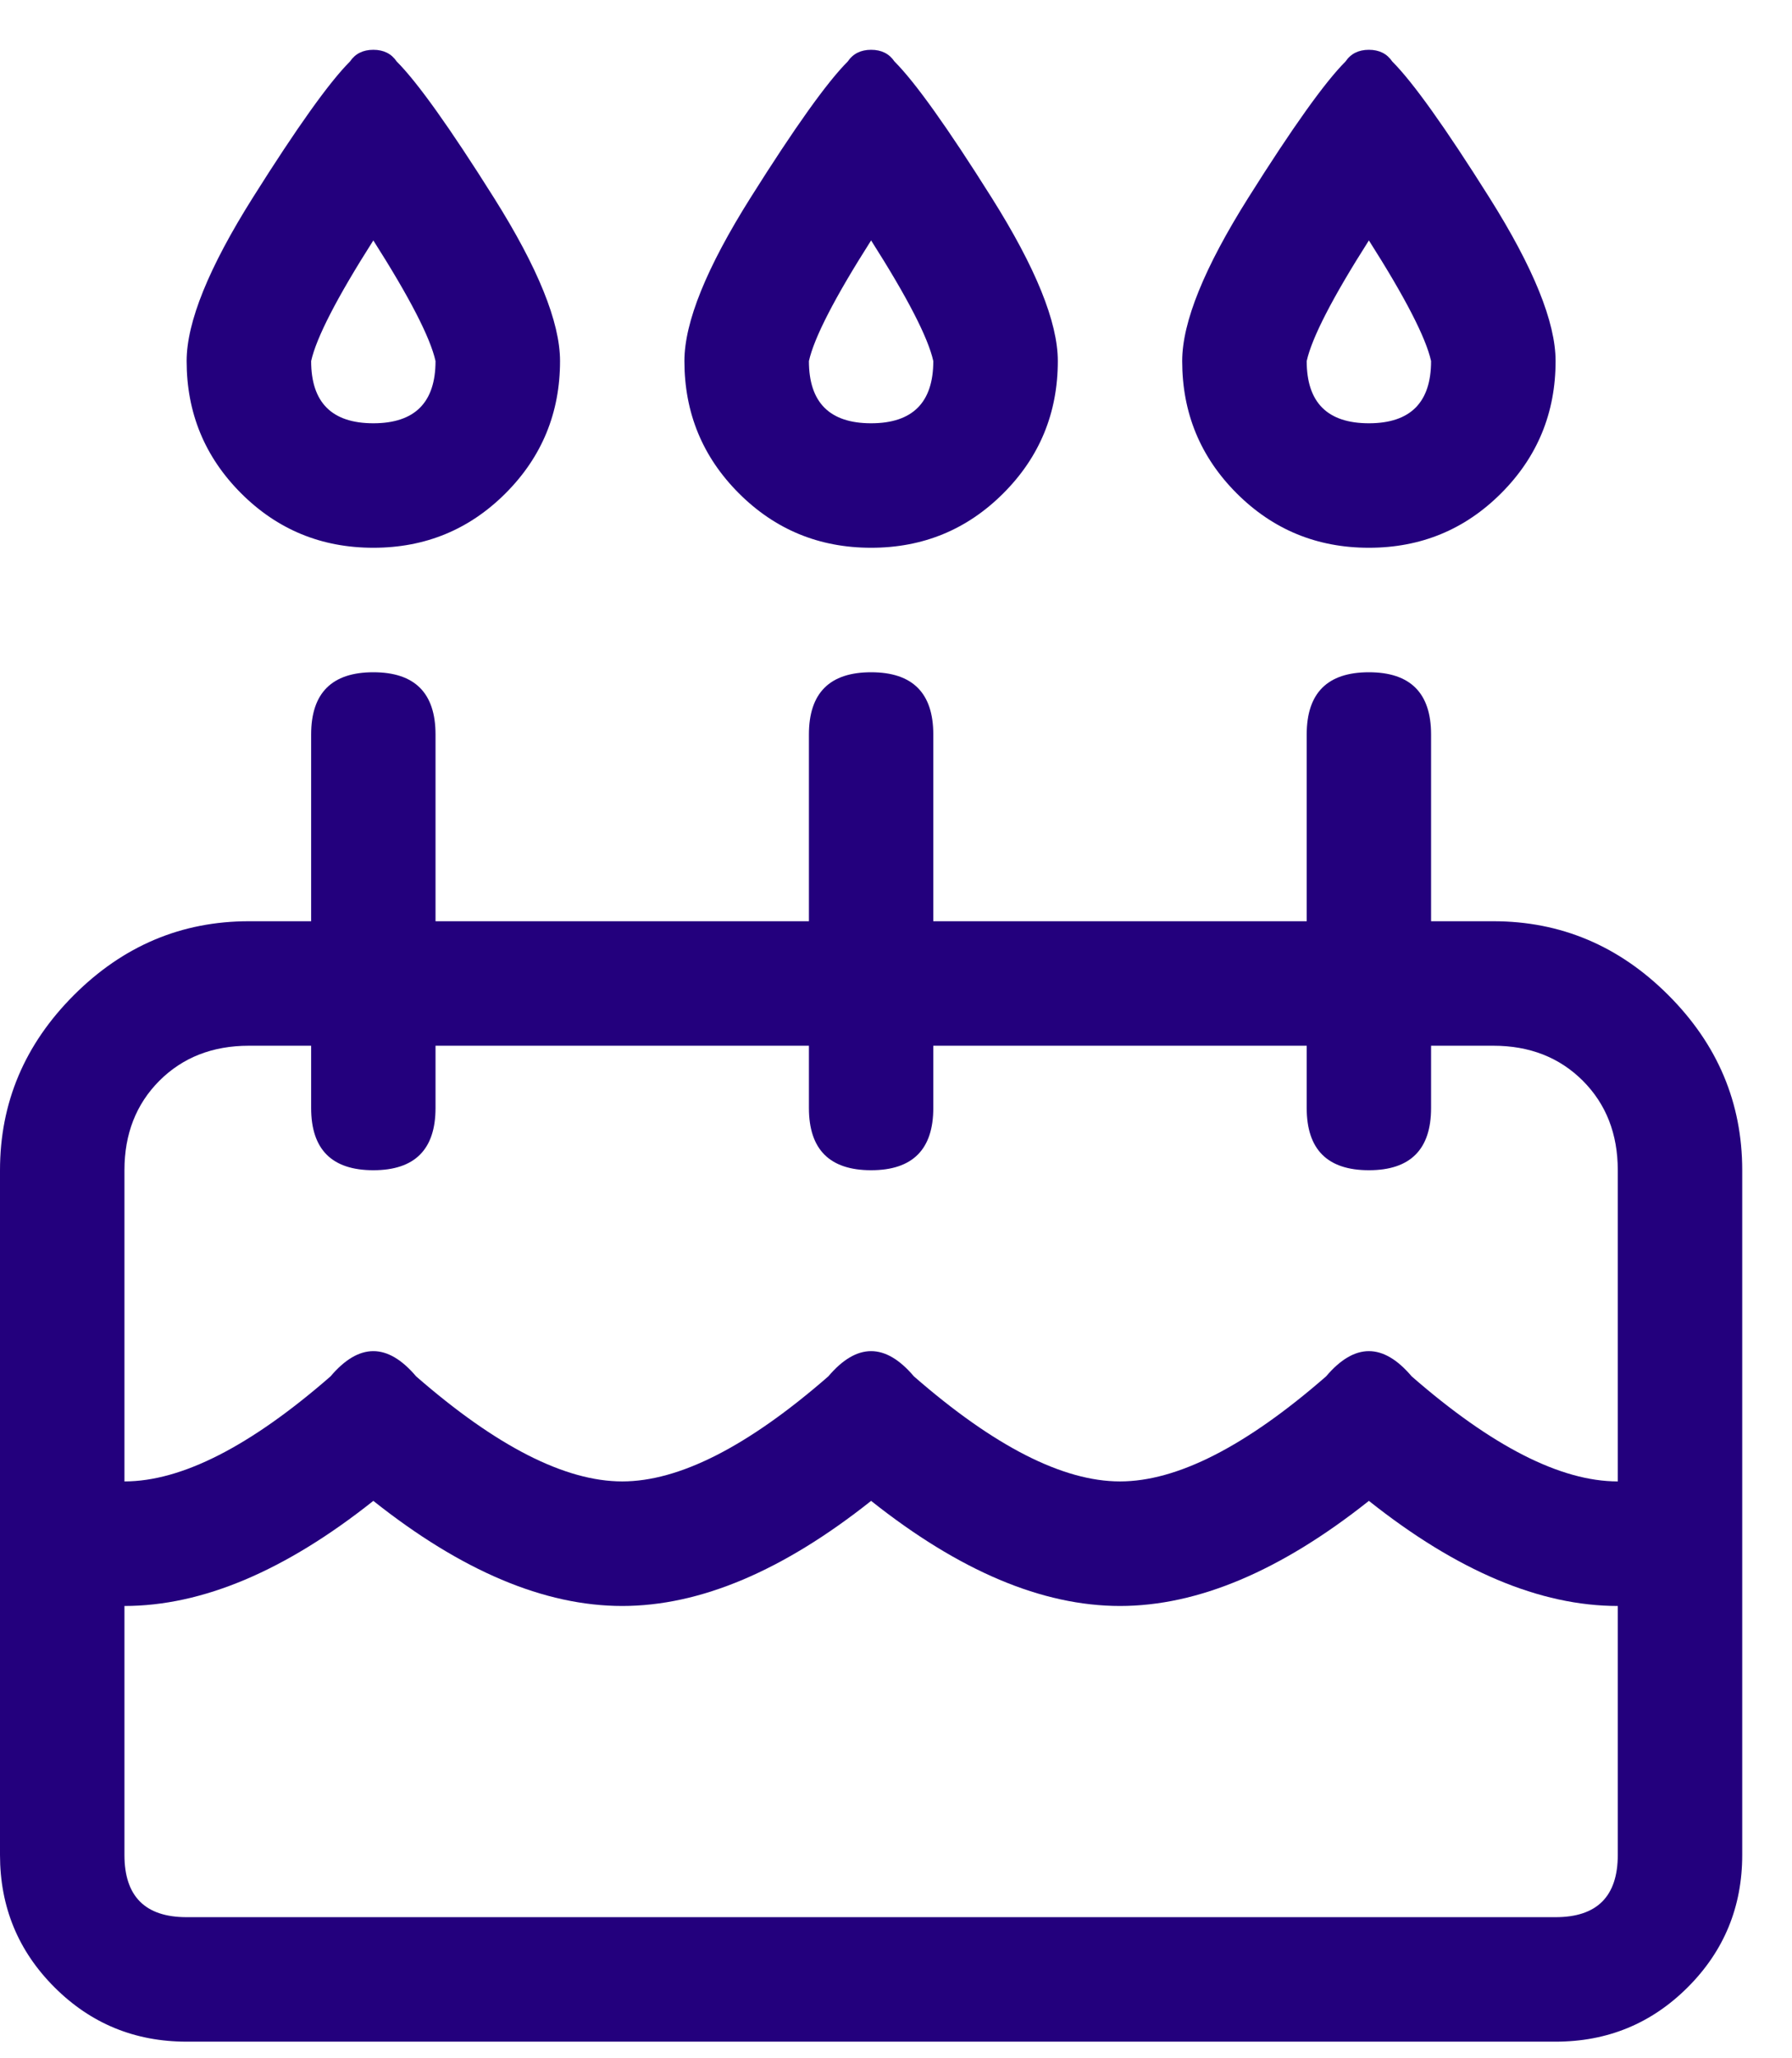 <svg width="27" height="31" viewBox="0 0 27 31" fill="none" xmlns="http://www.w3.org/2000/svg">
<path d="M22.617 7.43C22.07 7.977 21.406 8.25 20.625 8.25C19.844 8.25 19.18 7.977 18.633 7.43C18.086 6.883 17.812 6.219 17.812 5.438C17.812 4.852 18.145 4.031 18.809 2.977C19.473 1.922 19.961 1.238 20.273 0.926C20.352 0.809 20.469 0.75 20.625 0.75C20.781 0.75 20.898 0.809 20.977 0.926C21.289 1.238 21.777 1.922 22.441 2.977C23.105 4.031 23.438 4.852 23.438 5.438C23.438 6.219 23.164 6.883 22.617 7.43ZM20.625 3.621C20.078 4.48 19.766 5.086 19.688 5.438C19.688 6.062 20 6.375 20.625 6.375C21.25 6.375 21.562 6.062 21.562 5.438C21.484 5.086 21.172 4.48 20.625 3.621ZM15.117 7.43C14.57 7.977 13.906 8.25 13.125 8.25C12.344 8.25 11.68 7.977 11.133 7.43C10.586 6.883 10.312 6.219 10.312 5.438C10.312 4.852 10.645 4.031 11.309 2.977C11.973 1.922 12.461 1.238 12.773 0.926C12.852 0.809 12.969 0.75 13.125 0.75C13.281 0.75 13.398 0.809 13.477 0.926C13.789 1.238 14.277 1.922 14.941 2.977C15.605 4.031 15.938 4.852 15.938 5.438C15.938 6.219 15.664 6.883 15.117 7.43ZM13.125 3.621C12.578 4.48 12.266 5.086 12.188 5.438C12.188 6.062 12.5 6.375 13.125 6.375C13.75 6.375 14.062 6.062 14.062 5.438C13.984 5.086 13.672 4.48 13.125 3.621ZM7.617 7.43C7.07 7.977 6.406 8.25 5.625 8.25C4.844 8.25 4.18 7.977 3.633 7.43C3.086 6.883 2.812 6.219 2.812 5.438C2.812 4.852 3.145 4.031 3.809 2.977C4.473 1.922 4.961 1.238 5.273 0.926C5.352 0.809 5.469 0.75 5.625 0.75C5.781 0.75 5.898 0.809 5.977 0.926C6.289 1.238 6.777 1.922 7.441 2.977C8.105 4.031 8.438 4.852 8.438 5.438C8.438 6.219 8.164 6.883 7.617 7.43ZM5.625 3.621C5.078 4.48 4.766 5.086 4.688 5.438C4.688 6.062 5 6.375 5.625 6.375C6.25 6.375 6.562 6.062 6.562 5.438C6.484 5.086 6.172 4.48 5.625 3.621ZM22.5 13.875C23.516 13.875 24.395 14.246 25.137 14.988C25.879 15.73 26.25 16.609 26.25 17.625V27.938C26.25 28.719 25.977 29.383 25.43 29.93C24.883 30.477 24.219 30.75 23.438 30.75H2.812C2.031 30.75 1.367 30.477 0.82 29.93C0.273 29.383 0 28.719 0 27.938V17.625C0 16.609 0.371 15.73 1.113 14.988C1.855 14.246 2.734 13.875 3.75 13.875H4.688V11.062C4.688 10.438 5 10.125 5.625 10.125C6.25 10.125 6.562 10.438 6.562 11.062V13.875H12.188V11.062C12.188 10.438 12.5 10.125 13.125 10.125C13.75 10.125 14.062 10.438 14.062 11.062V13.875H19.688V11.062C19.688 10.438 20 10.125 20.625 10.125C21.25 10.125 21.562 10.438 21.562 11.062V13.875H22.5ZM24.375 27.938V24.188C23.203 24.188 21.953 23.66 20.625 22.605C19.297 23.66 18.047 24.188 16.875 24.188C15.703 24.188 14.453 23.66 13.125 22.605C11.797 23.66 10.547 24.188 9.375 24.188C8.203 24.188 6.953 23.66 5.625 22.605C4.297 23.66 3.047 24.188 1.875 24.188V27.938C1.875 28.562 2.188 28.875 2.812 28.875H23.438C24.062 28.875 24.375 28.562 24.375 27.938ZM24.375 22.312V17.625C24.375 17.078 24.199 16.629 23.848 16.277C23.496 15.926 23.047 15.75 22.5 15.75H21.562V16.688C21.562 17.312 21.25 17.625 20.625 17.625C20 17.625 19.688 17.312 19.688 16.688V15.75H14.062V16.688C14.062 17.312 13.75 17.625 13.125 17.625C12.5 17.625 12.188 17.312 12.188 16.688V15.75H6.562V16.688C6.562 17.312 6.25 17.625 5.625 17.625C5 17.625 4.688 17.312 4.688 16.688V15.75H3.75C3.203 15.75 2.754 15.926 2.402 16.277C2.051 16.629 1.875 17.078 1.875 17.625V22.312C2.734 22.312 3.77 21.785 4.98 20.73C5.41 20.223 5.84 20.223 6.27 20.73C7.48 21.785 8.516 22.312 9.375 22.312C10.234 22.312 11.27 21.785 12.48 20.73C12.91 20.223 13.34 20.223 13.77 20.73C14.98 21.785 16.016 22.312 16.875 22.312C17.734 22.312 18.77 21.785 19.98 20.73C20.41 20.223 20.84 20.223 21.27 20.73C22.48 21.785 23.516 22.312 24.375 22.312Z" fill="#23007D"/>
</svg>
